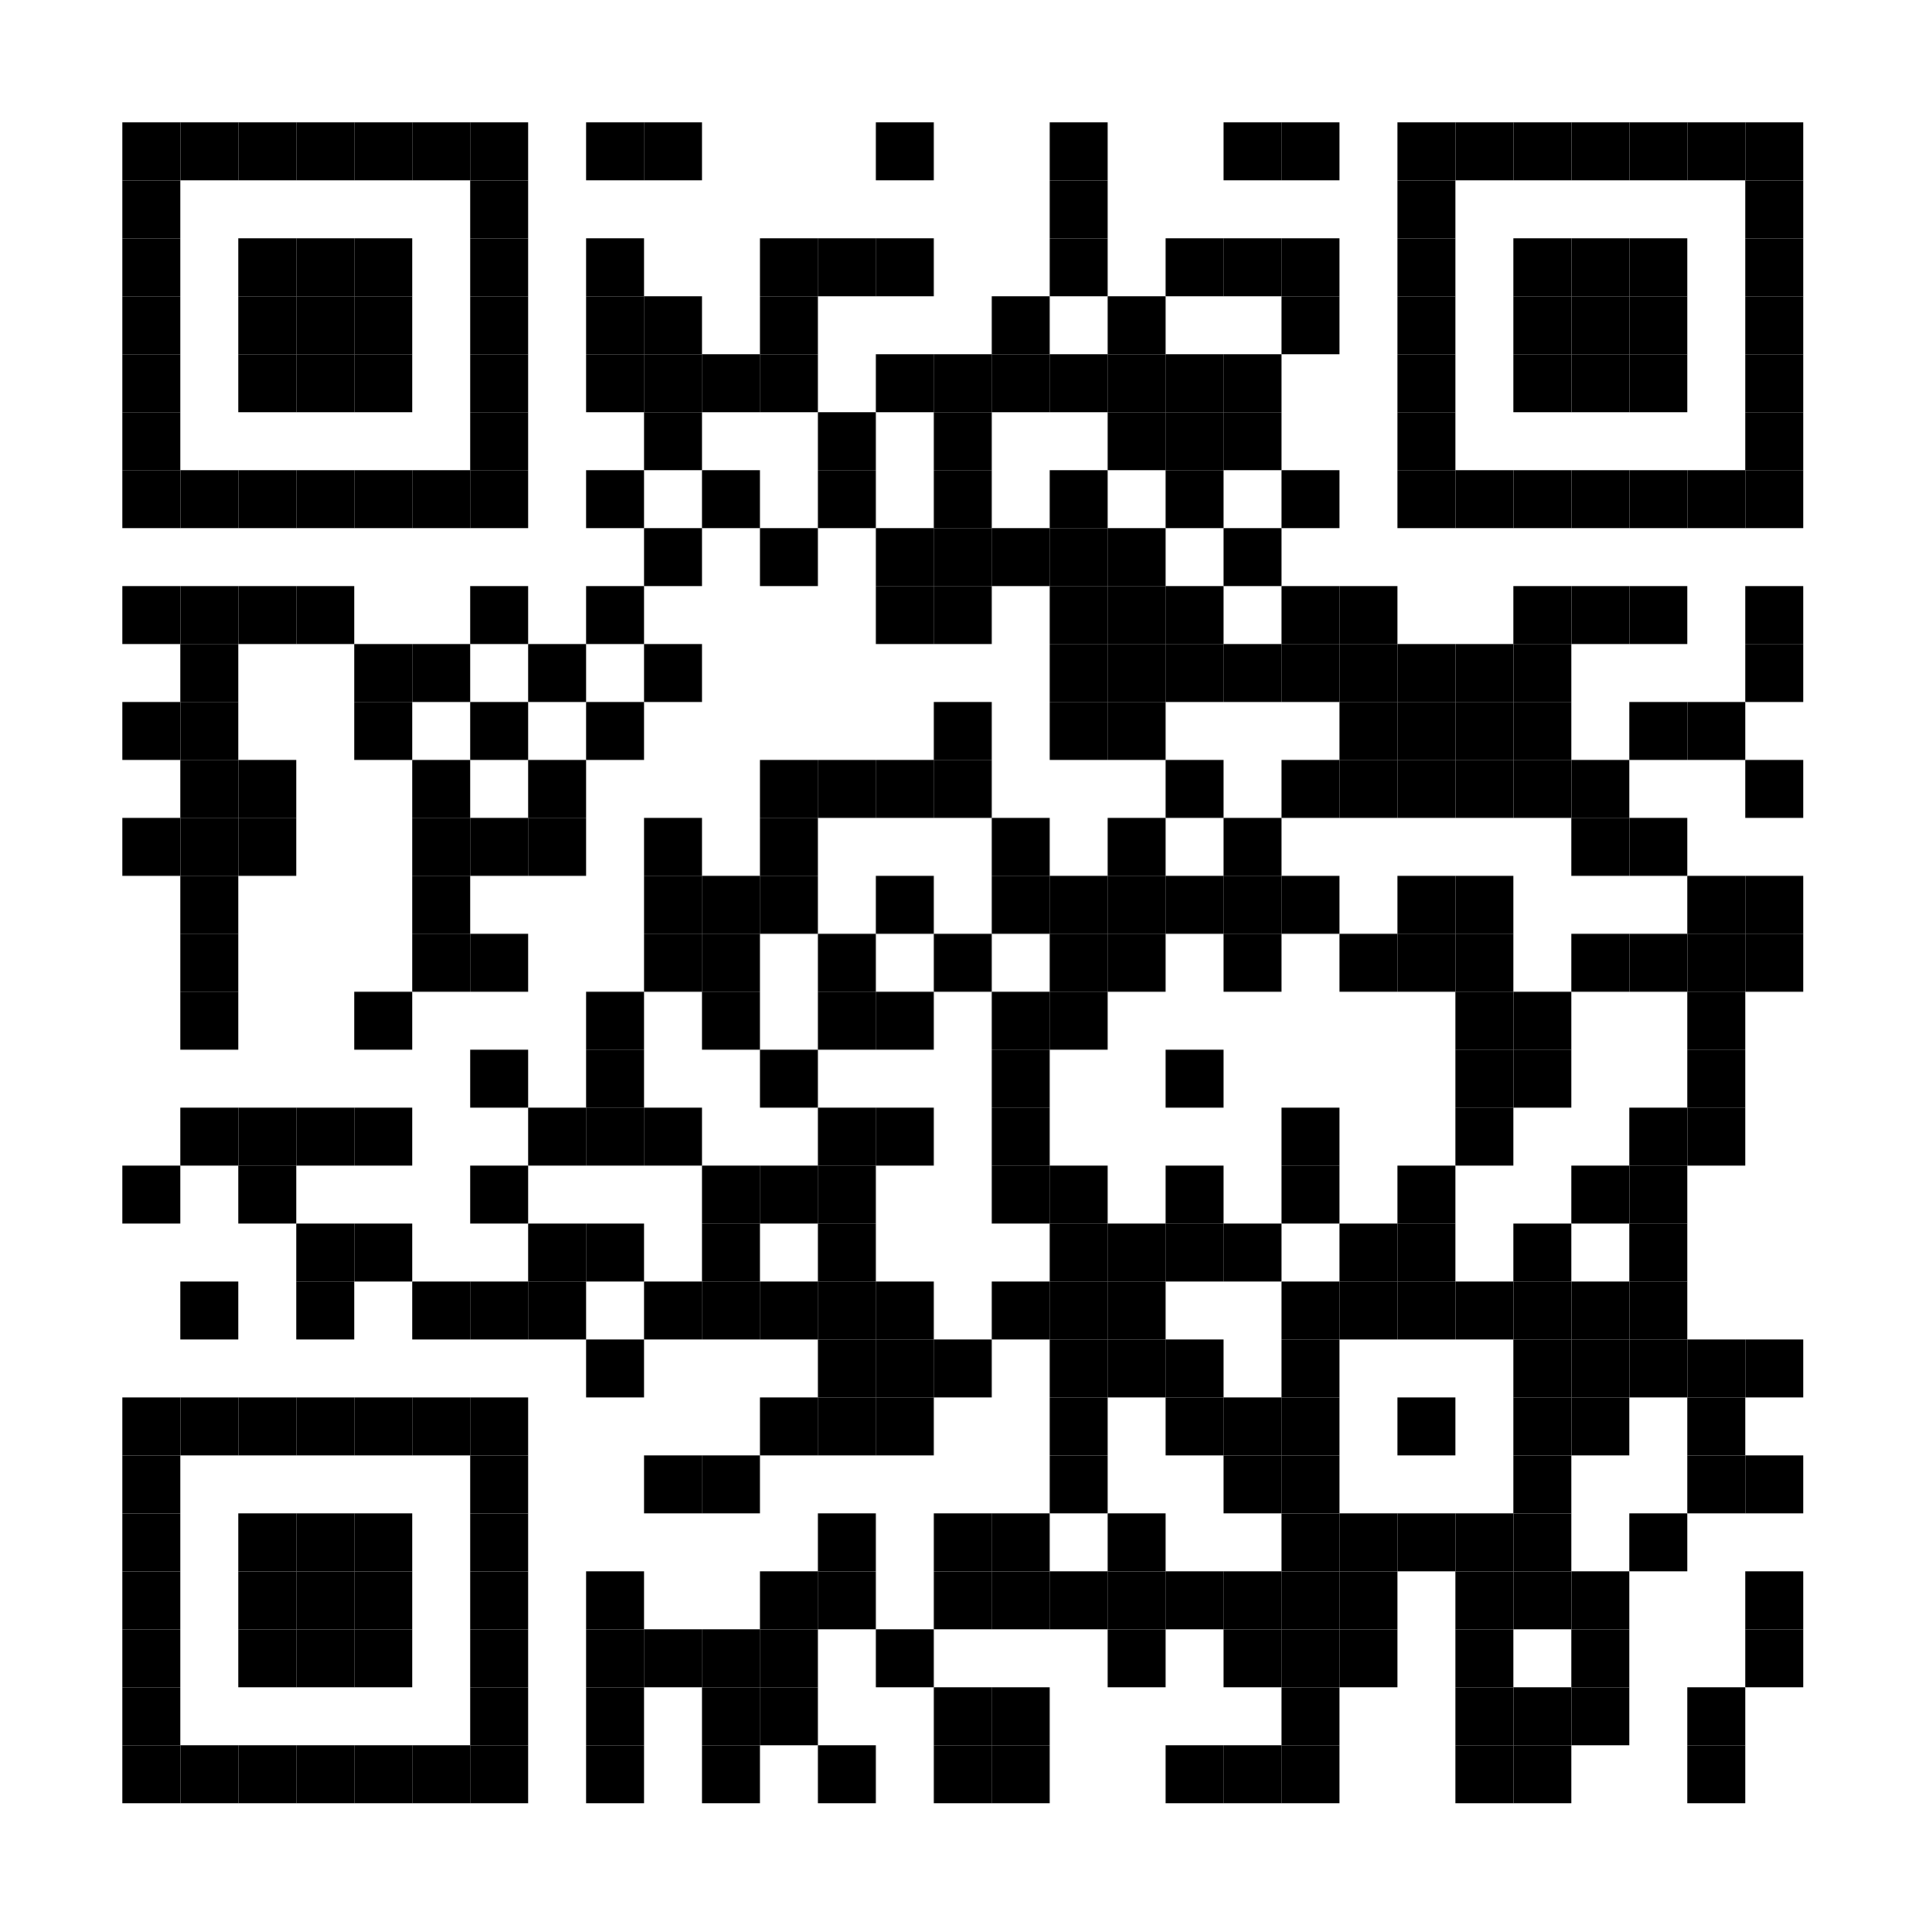 <svg xmlns="http://www.w3.org/2000/svg" width="300" height="300"><rect x="0" y="0" width="300" height="300" fill="white"></rect><rect x="19" y="19" width="9" height="9" fill="black"></rect><rect x="28" y="19" width="9" height="9" fill="black"></rect><rect x="37" y="19" width="9" height="9" fill="black"></rect><rect x="46" y="19" width="9" height="9" fill="black"></rect><rect x="55" y="19" width="9" height="9" fill="black"></rect><rect x="64" y="19" width="9" height="9" fill="black"></rect><rect x="73" y="19" width="9" height="9" fill="black"></rect><rect x="91" y="19" width="9" height="9" fill="black"></rect><rect x="100" y="19" width="9" height="9" fill="black"></rect><rect x="136" y="19" width="9" height="9" fill="black"></rect><rect x="163" y="19" width="9" height="9" fill="black"></rect><rect x="190" y="19" width="9" height="9" fill="black"></rect><rect x="199" y="19" width="9" height="9" fill="black"></rect><rect x="217" y="19" width="9" height="9" fill="black"></rect><rect x="226" y="19" width="9" height="9" fill="black"></rect><rect x="235" y="19" width="9" height="9" fill="black"></rect><rect x="244" y="19" width="9" height="9" fill="black"></rect><rect x="253" y="19" width="9" height="9" fill="black"></rect><rect x="262" y="19" width="9" height="9" fill="black"></rect><rect x="271" y="19" width="9" height="9" fill="black"></rect><rect x="19" y="28" width="9" height="9" fill="black"></rect><rect x="73" y="28" width="9" height="9" fill="black"></rect><rect x="163" y="28" width="9" height="9" fill="black"></rect><rect x="217" y="28" width="9" height="9" fill="black"></rect><rect x="271" y="28" width="9" height="9" fill="black"></rect><rect x="19" y="37" width="9" height="9" fill="black"></rect><rect x="37" y="37" width="9" height="9" fill="black"></rect><rect x="46" y="37" width="9" height="9" fill="black"></rect><rect x="55" y="37" width="9" height="9" fill="black"></rect><rect x="73" y="37" width="9" height="9" fill="black"></rect><rect x="91" y="37" width="9" height="9" fill="black"></rect><rect x="118" y="37" width="9" height="9" fill="black"></rect><rect x="127" y="37" width="9" height="9" fill="black"></rect><rect x="136" y="37" width="9" height="9" fill="black"></rect><rect x="163" y="37" width="9" height="9" fill="black"></rect><rect x="181" y="37" width="9" height="9" fill="black"></rect><rect x="190" y="37" width="9" height="9" fill="black"></rect><rect x="199" y="37" width="9" height="9" fill="black"></rect><rect x="217" y="37" width="9" height="9" fill="black"></rect><rect x="235" y="37" width="9" height="9" fill="black"></rect><rect x="244" y="37" width="9" height="9" fill="black"></rect><rect x="253" y="37" width="9" height="9" fill="black"></rect><rect x="271" y="37" width="9" height="9" fill="black"></rect><rect x="19" y="46" width="9" height="9" fill="black"></rect><rect x="37" y="46" width="9" height="9" fill="black"></rect><rect x="46" y="46" width="9" height="9" fill="black"></rect><rect x="55" y="46" width="9" height="9" fill="black"></rect><rect x="73" y="46" width="9" height="9" fill="black"></rect><rect x="91" y="46" width="9" height="9" fill="black"></rect><rect x="100" y="46" width="9" height="9" fill="black"></rect><rect x="118" y="46" width="9" height="9" fill="black"></rect><rect x="154" y="46" width="9" height="9" fill="black"></rect><rect x="172" y="46" width="9" height="9" fill="black"></rect><rect x="199" y="46" width="9" height="9" fill="black"></rect><rect x="217" y="46" width="9" height="9" fill="black"></rect><rect x="235" y="46" width="9" height="9" fill="black"></rect><rect x="244" y="46" width="9" height="9" fill="black"></rect><rect x="253" y="46" width="9" height="9" fill="black"></rect><rect x="271" y="46" width="9" height="9" fill="black"></rect><rect x="19" y="55" width="9" height="9" fill="black"></rect><rect x="37" y="55" width="9" height="9" fill="black"></rect><rect x="46" y="55" width="9" height="9" fill="black"></rect><rect x="55" y="55" width="9" height="9" fill="black"></rect><rect x="73" y="55" width="9" height="9" fill="black"></rect><rect x="91" y="55" width="9" height="9" fill="black"></rect><rect x="100" y="55" width="9" height="9" fill="black"></rect><rect x="109" y="55" width="9" height="9" fill="black"></rect><rect x="118" y="55" width="9" height="9" fill="black"></rect><rect x="136" y="55" width="9" height="9" fill="black"></rect><rect x="145" y="55" width="9" height="9" fill="black"></rect><rect x="154" y="55" width="9" height="9" fill="black"></rect><rect x="163" y="55" width="9" height="9" fill="black"></rect><rect x="172" y="55" width="9" height="9" fill="black"></rect><rect x="181" y="55" width="9" height="9" fill="black"></rect><rect x="190" y="55" width="9" height="9" fill="black"></rect><rect x="217" y="55" width="9" height="9" fill="black"></rect><rect x="235" y="55" width="9" height="9" fill="black"></rect><rect x="244" y="55" width="9" height="9" fill="black"></rect><rect x="253" y="55" width="9" height="9" fill="black"></rect><rect x="271" y="55" width="9" height="9" fill="black"></rect><rect x="19" y="64" width="9" height="9" fill="black"></rect><rect x="73" y="64" width="9" height="9" fill="black"></rect><rect x="100" y="64" width="9" height="9" fill="black"></rect><rect x="127" y="64" width="9" height="9" fill="black"></rect><rect x="145" y="64" width="9" height="9" fill="black"></rect><rect x="172" y="64" width="9" height="9" fill="black"></rect><rect x="181" y="64" width="9" height="9" fill="black"></rect><rect x="190" y="64" width="9" height="9" fill="black"></rect><rect x="217" y="64" width="9" height="9" fill="black"></rect><rect x="271" y="64" width="9" height="9" fill="black"></rect><rect x="19" y="73" width="9" height="9" fill="black"></rect><rect x="28" y="73" width="9" height="9" fill="black"></rect><rect x="37" y="73" width="9" height="9" fill="black"></rect><rect x="46" y="73" width="9" height="9" fill="black"></rect><rect x="55" y="73" width="9" height="9" fill="black"></rect><rect x="64" y="73" width="9" height="9" fill="black"></rect><rect x="73" y="73" width="9" height="9" fill="black"></rect><rect x="91" y="73" width="9" height="9" fill="black"></rect><rect x="109" y="73" width="9" height="9" fill="black"></rect><rect x="127" y="73" width="9" height="9" fill="black"></rect><rect x="145" y="73" width="9" height="9" fill="black"></rect><rect x="163" y="73" width="9" height="9" fill="black"></rect><rect x="181" y="73" width="9" height="9" fill="black"></rect><rect x="199" y="73" width="9" height="9" fill="black"></rect><rect x="217" y="73" width="9" height="9" fill="black"></rect><rect x="226" y="73" width="9" height="9" fill="black"></rect><rect x="235" y="73" width="9" height="9" fill="black"></rect><rect x="244" y="73" width="9" height="9" fill="black"></rect><rect x="253" y="73" width="9" height="9" fill="black"></rect><rect x="262" y="73" width="9" height="9" fill="black"></rect><rect x="271" y="73" width="9" height="9" fill="black"></rect><rect x="100" y="82" width="9" height="9" fill="black"></rect><rect x="118" y="82" width="9" height="9" fill="black"></rect><rect x="136" y="82" width="9" height="9" fill="black"></rect><rect x="145" y="82" width="9" height="9" fill="black"></rect><rect x="154" y="82" width="9" height="9" fill="black"></rect><rect x="163" y="82" width="9" height="9" fill="black"></rect><rect x="172" y="82" width="9" height="9" fill="black"></rect><rect x="190" y="82" width="9" height="9" fill="black"></rect><rect x="19" y="91" width="9" height="9" fill="black"></rect><rect x="28" y="91" width="9" height="9" fill="black"></rect><rect x="37" y="91" width="9" height="9" fill="black"></rect><rect x="46" y="91" width="9" height="9" fill="black"></rect><rect x="73" y="91" width="9" height="9" fill="black"></rect><rect x="91" y="91" width="9" height="9" fill="black"></rect><rect x="136" y="91" width="9" height="9" fill="black"></rect><rect x="145" y="91" width="9" height="9" fill="black"></rect><rect x="163" y="91" width="9" height="9" fill="black"></rect><rect x="172" y="91" width="9" height="9" fill="black"></rect><rect x="181" y="91" width="9" height="9" fill="black"></rect><rect x="199" y="91" width="9" height="9" fill="black"></rect><rect x="208" y="91" width="9" height="9" fill="black"></rect><rect x="235" y="91" width="9" height="9" fill="black"></rect><rect x="244" y="91" width="9" height="9" fill="black"></rect><rect x="253" y="91" width="9" height="9" fill="black"></rect><rect x="271" y="91" width="9" height="9" fill="black"></rect><rect x="28" y="100" width="9" height="9" fill="black"></rect><rect x="55" y="100" width="9" height="9" fill="black"></rect><rect x="64" y="100" width="9" height="9" fill="black"></rect><rect x="82" y="100" width="9" height="9" fill="black"></rect><rect x="100" y="100" width="9" height="9" fill="black"></rect><rect x="163" y="100" width="9" height="9" fill="black"></rect><rect x="172" y="100" width="9" height="9" fill="black"></rect><rect x="181" y="100" width="9" height="9" fill="black"></rect><rect x="190" y="100" width="9" height="9" fill="black"></rect><rect x="199" y="100" width="9" height="9" fill="black"></rect><rect x="208" y="100" width="9" height="9" fill="black"></rect><rect x="217" y="100" width="9" height="9" fill="black"></rect><rect x="226" y="100" width="9" height="9" fill="black"></rect><rect x="235" y="100" width="9" height="9" fill="black"></rect><rect x="271" y="100" width="9" height="9" fill="black"></rect><rect x="19" y="109" width="9" height="9" fill="black"></rect><rect x="28" y="109" width="9" height="9" fill="black"></rect><rect x="55" y="109" width="9" height="9" fill="black"></rect><rect x="73" y="109" width="9" height="9" fill="black"></rect><rect x="91" y="109" width="9" height="9" fill="black"></rect><rect x="145" y="109" width="9" height="9" fill="black"></rect><rect x="163" y="109" width="9" height="9" fill="black"></rect><rect x="172" y="109" width="9" height="9" fill="black"></rect><rect x="208" y="109" width="9" height="9" fill="black"></rect><rect x="217" y="109" width="9" height="9" fill="black"></rect><rect x="226" y="109" width="9" height="9" fill="black"></rect><rect x="235" y="109" width="9" height="9" fill="black"></rect><rect x="253" y="109" width="9" height="9" fill="black"></rect><rect x="262" y="109" width="9" height="9" fill="black"></rect><rect x="28" y="118" width="9" height="9" fill="black"></rect><rect x="37" y="118" width="9" height="9" fill="black"></rect><rect x="64" y="118" width="9" height="9" fill="black"></rect><rect x="82" y="118" width="9" height="9" fill="black"></rect><rect x="118" y="118" width="9" height="9" fill="black"></rect><rect x="127" y="118" width="9" height="9" fill="black"></rect><rect x="136" y="118" width="9" height="9" fill="black"></rect><rect x="145" y="118" width="9" height="9" fill="black"></rect><rect x="181" y="118" width="9" height="9" fill="black"></rect><rect x="199" y="118" width="9" height="9" fill="black"></rect><rect x="208" y="118" width="9" height="9" fill="black"></rect><rect x="217" y="118" width="9" height="9" fill="black"></rect><rect x="226" y="118" width="9" height="9" fill="black"></rect><rect x="235" y="118" width="9" height="9" fill="black"></rect><rect x="244" y="118" width="9" height="9" fill="black"></rect><rect x="271" y="118" width="9" height="9" fill="black"></rect><rect x="19" y="127" width="9" height="9" fill="black"></rect><rect x="28" y="127" width="9" height="9" fill="black"></rect><rect x="37" y="127" width="9" height="9" fill="black"></rect><rect x="64" y="127" width="9" height="9" fill="black"></rect><rect x="73" y="127" width="9" height="9" fill="black"></rect><rect x="82" y="127" width="9" height="9" fill="black"></rect><rect x="100" y="127" width="9" height="9" fill="black"></rect><rect x="118" y="127" width="9" height="9" fill="black"></rect><rect x="154" y="127" width="9" height="9" fill="black"></rect><rect x="172" y="127" width="9" height="9" fill="black"></rect><rect x="190" y="127" width="9" height="9" fill="black"></rect><rect x="244" y="127" width="9" height="9" fill="black"></rect><rect x="253" y="127" width="9" height="9" fill="black"></rect><rect x="28" y="136" width="9" height="9" fill="black"></rect><rect x="64" y="136" width="9" height="9" fill="black"></rect><rect x="100" y="136" width="9" height="9" fill="black"></rect><rect x="109" y="136" width="9" height="9" fill="black"></rect><rect x="118" y="136" width="9" height="9" fill="black"></rect><rect x="136" y="136" width="9" height="9" fill="black"></rect><rect x="154" y="136" width="9" height="9" fill="black"></rect><rect x="163" y="136" width="9" height="9" fill="black"></rect><rect x="172" y="136" width="9" height="9" fill="black"></rect><rect x="181" y="136" width="9" height="9" fill="black"></rect><rect x="190" y="136" width="9" height="9" fill="black"></rect><rect x="199" y="136" width="9" height="9" fill="black"></rect><rect x="217" y="136" width="9" height="9" fill="black"></rect><rect x="226" y="136" width="9" height="9" fill="black"></rect><rect x="262" y="136" width="9" height="9" fill="black"></rect><rect x="271" y="136" width="9" height="9" fill="black"></rect><rect x="28" y="145" width="9" height="9" fill="black"></rect><rect x="64" y="145" width="9" height="9" fill="black"></rect><rect x="73" y="145" width="9" height="9" fill="black"></rect><rect x="100" y="145" width="9" height="9" fill="black"></rect><rect x="109" y="145" width="9" height="9" fill="black"></rect><rect x="127" y="145" width="9" height="9" fill="black"></rect><rect x="145" y="145" width="9" height="9" fill="black"></rect><rect x="163" y="145" width="9" height="9" fill="black"></rect><rect x="172" y="145" width="9" height="9" fill="black"></rect><rect x="190" y="145" width="9" height="9" fill="black"></rect><rect x="208" y="145" width="9" height="9" fill="black"></rect><rect x="217" y="145" width="9" height="9" fill="black"></rect><rect x="226" y="145" width="9" height="9" fill="black"></rect><rect x="244" y="145" width="9" height="9" fill="black"></rect><rect x="253" y="145" width="9" height="9" fill="black"></rect><rect x="262" y="145" width="9" height="9" fill="black"></rect><rect x="271" y="145" width="9" height="9" fill="black"></rect><rect x="28" y="154" width="9" height="9" fill="black"></rect><rect x="55" y="154" width="9" height="9" fill="black"></rect><rect x="91" y="154" width="9" height="9" fill="black"></rect><rect x="109" y="154" width="9" height="9" fill="black"></rect><rect x="127" y="154" width="9" height="9" fill="black"></rect><rect x="136" y="154" width="9" height="9" fill="black"></rect><rect x="154" y="154" width="9" height="9" fill="black"></rect><rect x="163" y="154" width="9" height="9" fill="black"></rect><rect x="226" y="154" width="9" height="9" fill="black"></rect><rect x="235" y="154" width="9" height="9" fill="black"></rect><rect x="262" y="154" width="9" height="9" fill="black"></rect><rect x="73" y="163" width="9" height="9" fill="black"></rect><rect x="91" y="163" width="9" height="9" fill="black"></rect><rect x="118" y="163" width="9" height="9" fill="black"></rect><rect x="154" y="163" width="9" height="9" fill="black"></rect><rect x="181" y="163" width="9" height="9" fill="black"></rect><rect x="226" y="163" width="9" height="9" fill="black"></rect><rect x="235" y="163" width="9" height="9" fill="black"></rect><rect x="262" y="163" width="9" height="9" fill="black"></rect><rect x="28" y="172" width="9" height="9" fill="black"></rect><rect x="37" y="172" width="9" height="9" fill="black"></rect><rect x="46" y="172" width="9" height="9" fill="black"></rect><rect x="55" y="172" width="9" height="9" fill="black"></rect><rect x="82" y="172" width="9" height="9" fill="black"></rect><rect x="91" y="172" width="9" height="9" fill="black"></rect><rect x="100" y="172" width="9" height="9" fill="black"></rect><rect x="127" y="172" width="9" height="9" fill="black"></rect><rect x="136" y="172" width="9" height="9" fill="black"></rect><rect x="154" y="172" width="9" height="9" fill="black"></rect><rect x="199" y="172" width="9" height="9" fill="black"></rect><rect x="226" y="172" width="9" height="9" fill="black"></rect><rect x="253" y="172" width="9" height="9" fill="black"></rect><rect x="262" y="172" width="9" height="9" fill="black"></rect><rect x="19" y="181" width="9" height="9" fill="black"></rect><rect x="37" y="181" width="9" height="9" fill="black"></rect><rect x="73" y="181" width="9" height="9" fill="black"></rect><rect x="109" y="181" width="9" height="9" fill="black"></rect><rect x="118" y="181" width="9" height="9" fill="black"></rect><rect x="127" y="181" width="9" height="9" fill="black"></rect><rect x="154" y="181" width="9" height="9" fill="black"></rect><rect x="163" y="181" width="9" height="9" fill="black"></rect><rect x="181" y="181" width="9" height="9" fill="black"></rect><rect x="199" y="181" width="9" height="9" fill="black"></rect><rect x="217" y="181" width="9" height="9" fill="black"></rect><rect x="244" y="181" width="9" height="9" fill="black"></rect><rect x="253" y="181" width="9" height="9" fill="black"></rect><rect x="46" y="190" width="9" height="9" fill="black"></rect><rect x="55" y="190" width="9" height="9" fill="black"></rect><rect x="82" y="190" width="9" height="9" fill="black"></rect><rect x="91" y="190" width="9" height="9" fill="black"></rect><rect x="109" y="190" width="9" height="9" fill="black"></rect><rect x="127" y="190" width="9" height="9" fill="black"></rect><rect x="163" y="190" width="9" height="9" fill="black"></rect><rect x="172" y="190" width="9" height="9" fill="black"></rect><rect x="181" y="190" width="9" height="9" fill="black"></rect><rect x="190" y="190" width="9" height="9" fill="black"></rect><rect x="208" y="190" width="9" height="9" fill="black"></rect><rect x="217" y="190" width="9" height="9" fill="black"></rect><rect x="235" y="190" width="9" height="9" fill="black"></rect><rect x="253" y="190" width="9" height="9" fill="black"></rect><rect x="28" y="199" width="9" height="9" fill="black"></rect><rect x="46" y="199" width="9" height="9" fill="black"></rect><rect x="64" y="199" width="9" height="9" fill="black"></rect><rect x="73" y="199" width="9" height="9" fill="black"></rect><rect x="82" y="199" width="9" height="9" fill="black"></rect><rect x="100" y="199" width="9" height="9" fill="black"></rect><rect x="109" y="199" width="9" height="9" fill="black"></rect><rect x="118" y="199" width="9" height="9" fill="black"></rect><rect x="127" y="199" width="9" height="9" fill="black"></rect><rect x="136" y="199" width="9" height="9" fill="black"></rect><rect x="154" y="199" width="9" height="9" fill="black"></rect><rect x="163" y="199" width="9" height="9" fill="black"></rect><rect x="172" y="199" width="9" height="9" fill="black"></rect><rect x="199" y="199" width="9" height="9" fill="black"></rect><rect x="208" y="199" width="9" height="9" fill="black"></rect><rect x="217" y="199" width="9" height="9" fill="black"></rect><rect x="226" y="199" width="9" height="9" fill="black"></rect><rect x="235" y="199" width="9" height="9" fill="black"></rect><rect x="244" y="199" width="9" height="9" fill="black"></rect><rect x="253" y="199" width="9" height="9" fill="black"></rect><rect x="91" y="208" width="9" height="9" fill="black"></rect><rect x="127" y="208" width="9" height="9" fill="black"></rect><rect x="136" y="208" width="9" height="9" fill="black"></rect><rect x="145" y="208" width="9" height="9" fill="black"></rect><rect x="163" y="208" width="9" height="9" fill="black"></rect><rect x="172" y="208" width="9" height="9" fill="black"></rect><rect x="181" y="208" width="9" height="9" fill="black"></rect><rect x="199" y="208" width="9" height="9" fill="black"></rect><rect x="235" y="208" width="9" height="9" fill="black"></rect><rect x="244" y="208" width="9" height="9" fill="black"></rect><rect x="253" y="208" width="9" height="9" fill="black"></rect><rect x="262" y="208" width="9" height="9" fill="black"></rect><rect x="271" y="208" width="9" height="9" fill="black"></rect><rect x="19" y="217" width="9" height="9" fill="black"></rect><rect x="28" y="217" width="9" height="9" fill="black"></rect><rect x="37" y="217" width="9" height="9" fill="black"></rect><rect x="46" y="217" width="9" height="9" fill="black"></rect><rect x="55" y="217" width="9" height="9" fill="black"></rect><rect x="64" y="217" width="9" height="9" fill="black"></rect><rect x="73" y="217" width="9" height="9" fill="black"></rect><rect x="118" y="217" width="9" height="9" fill="black"></rect><rect x="127" y="217" width="9" height="9" fill="black"></rect><rect x="136" y="217" width="9" height="9" fill="black"></rect><rect x="163" y="217" width="9" height="9" fill="black"></rect><rect x="181" y="217" width="9" height="9" fill="black"></rect><rect x="190" y="217" width="9" height="9" fill="black"></rect><rect x="199" y="217" width="9" height="9" fill="black"></rect><rect x="217" y="217" width="9" height="9" fill="black"></rect><rect x="235" y="217" width="9" height="9" fill="black"></rect><rect x="244" y="217" width="9" height="9" fill="black"></rect><rect x="262" y="217" width="9" height="9" fill="black"></rect><rect x="19" y="226" width="9" height="9" fill="black"></rect><rect x="73" y="226" width="9" height="9" fill="black"></rect><rect x="100" y="226" width="9" height="9" fill="black"></rect><rect x="109" y="226" width="9" height="9" fill="black"></rect><rect x="163" y="226" width="9" height="9" fill="black"></rect><rect x="190" y="226" width="9" height="9" fill="black"></rect><rect x="199" y="226" width="9" height="9" fill="black"></rect><rect x="235" y="226" width="9" height="9" fill="black"></rect><rect x="262" y="226" width="9" height="9" fill="black"></rect><rect x="271" y="226" width="9" height="9" fill="black"></rect><rect x="19" y="235" width="9" height="9" fill="black"></rect><rect x="37" y="235" width="9" height="9" fill="black"></rect><rect x="46" y="235" width="9" height="9" fill="black"></rect><rect x="55" y="235" width="9" height="9" fill="black"></rect><rect x="73" y="235" width="9" height="9" fill="black"></rect><rect x="127" y="235" width="9" height="9" fill="black"></rect><rect x="145" y="235" width="9" height="9" fill="black"></rect><rect x="154" y="235" width="9" height="9" fill="black"></rect><rect x="172" y="235" width="9" height="9" fill="black"></rect><rect x="199" y="235" width="9" height="9" fill="black"></rect><rect x="208" y="235" width="9" height="9" fill="black"></rect><rect x="217" y="235" width="9" height="9" fill="black"></rect><rect x="226" y="235" width="9" height="9" fill="black"></rect><rect x="235" y="235" width="9" height="9" fill="black"></rect><rect x="253" y="235" width="9" height="9" fill="black"></rect><rect x="19" y="244" width="9" height="9" fill="black"></rect><rect x="37" y="244" width="9" height="9" fill="black"></rect><rect x="46" y="244" width="9" height="9" fill="black"></rect><rect x="55" y="244" width="9" height="9" fill="black"></rect><rect x="73" y="244" width="9" height="9" fill="black"></rect><rect x="91" y="244" width="9" height="9" fill="black"></rect><rect x="118" y="244" width="9" height="9" fill="black"></rect><rect x="127" y="244" width="9" height="9" fill="black"></rect><rect x="145" y="244" width="9" height="9" fill="black"></rect><rect x="154" y="244" width="9" height="9" fill="black"></rect><rect x="163" y="244" width="9" height="9" fill="black"></rect><rect x="172" y="244" width="9" height="9" fill="black"></rect><rect x="181" y="244" width="9" height="9" fill="black"></rect><rect x="190" y="244" width="9" height="9" fill="black"></rect><rect x="199" y="244" width="9" height="9" fill="black"></rect><rect x="208" y="244" width="9" height="9" fill="black"></rect><rect x="226" y="244" width="9" height="9" fill="black"></rect><rect x="235" y="244" width="9" height="9" fill="black"></rect><rect x="244" y="244" width="9" height="9" fill="black"></rect><rect x="271" y="244" width="9" height="9" fill="black"></rect><rect x="19" y="253" width="9" height="9" fill="black"></rect><rect x="37" y="253" width="9" height="9" fill="black"></rect><rect x="46" y="253" width="9" height="9" fill="black"></rect><rect x="55" y="253" width="9" height="9" fill="black"></rect><rect x="73" y="253" width="9" height="9" fill="black"></rect><rect x="91" y="253" width="9" height="9" fill="black"></rect><rect x="100" y="253" width="9" height="9" fill="black"></rect><rect x="109" y="253" width="9" height="9" fill="black"></rect><rect x="118" y="253" width="9" height="9" fill="black"></rect><rect x="136" y="253" width="9" height="9" fill="black"></rect><rect x="172" y="253" width="9" height="9" fill="black"></rect><rect x="190" y="253" width="9" height="9" fill="black"></rect><rect x="199" y="253" width="9" height="9" fill="black"></rect><rect x="208" y="253" width="9" height="9" fill="black"></rect><rect x="226" y="253" width="9" height="9" fill="black"></rect><rect x="244" y="253" width="9" height="9" fill="black"></rect><rect x="271" y="253" width="9" height="9" fill="black"></rect><rect x="19" y="262" width="9" height="9" fill="black"></rect><rect x="73" y="262" width="9" height="9" fill="black"></rect><rect x="91" y="262" width="9" height="9" fill="black"></rect><rect x="109" y="262" width="9" height="9" fill="black"></rect><rect x="118" y="262" width="9" height="9" fill="black"></rect><rect x="145" y="262" width="9" height="9" fill="black"></rect><rect x="154" y="262" width="9" height="9" fill="black"></rect><rect x="199" y="262" width="9" height="9" fill="black"></rect><rect x="226" y="262" width="9" height="9" fill="black"></rect><rect x="235" y="262" width="9" height="9" fill="black"></rect><rect x="244" y="262" width="9" height="9" fill="black"></rect><rect x="262" y="262" width="9" height="9" fill="black"></rect><rect x="19" y="271" width="9" height="9" fill="black"></rect><rect x="28" y="271" width="9" height="9" fill="black"></rect><rect x="37" y="271" width="9" height="9" fill="black"></rect><rect x="46" y="271" width="9" height="9" fill="black"></rect><rect x="55" y="271" width="9" height="9" fill="black"></rect><rect x="64" y="271" width="9" height="9" fill="black"></rect><rect x="73" y="271" width="9" height="9" fill="black"></rect><rect x="91" y="271" width="9" height="9" fill="black"></rect><rect x="109" y="271" width="9" height="9" fill="black"></rect><rect x="127" y="271" width="9" height="9" fill="black"></rect><rect x="145" y="271" width="9" height="9" fill="black"></rect><rect x="154" y="271" width="9" height="9" fill="black"></rect><rect x="181" y="271" width="9" height="9" fill="black"></rect><rect x="190" y="271" width="9" height="9" fill="black"></rect><rect x="199" y="271" width="9" height="9" fill="black"></rect><rect x="226" y="271" width="9" height="9" fill="black"></rect><rect x="235" y="271" width="9" height="9" fill="black"></rect><rect x="262" y="271" width="9" height="9" fill="black"></rect></svg>